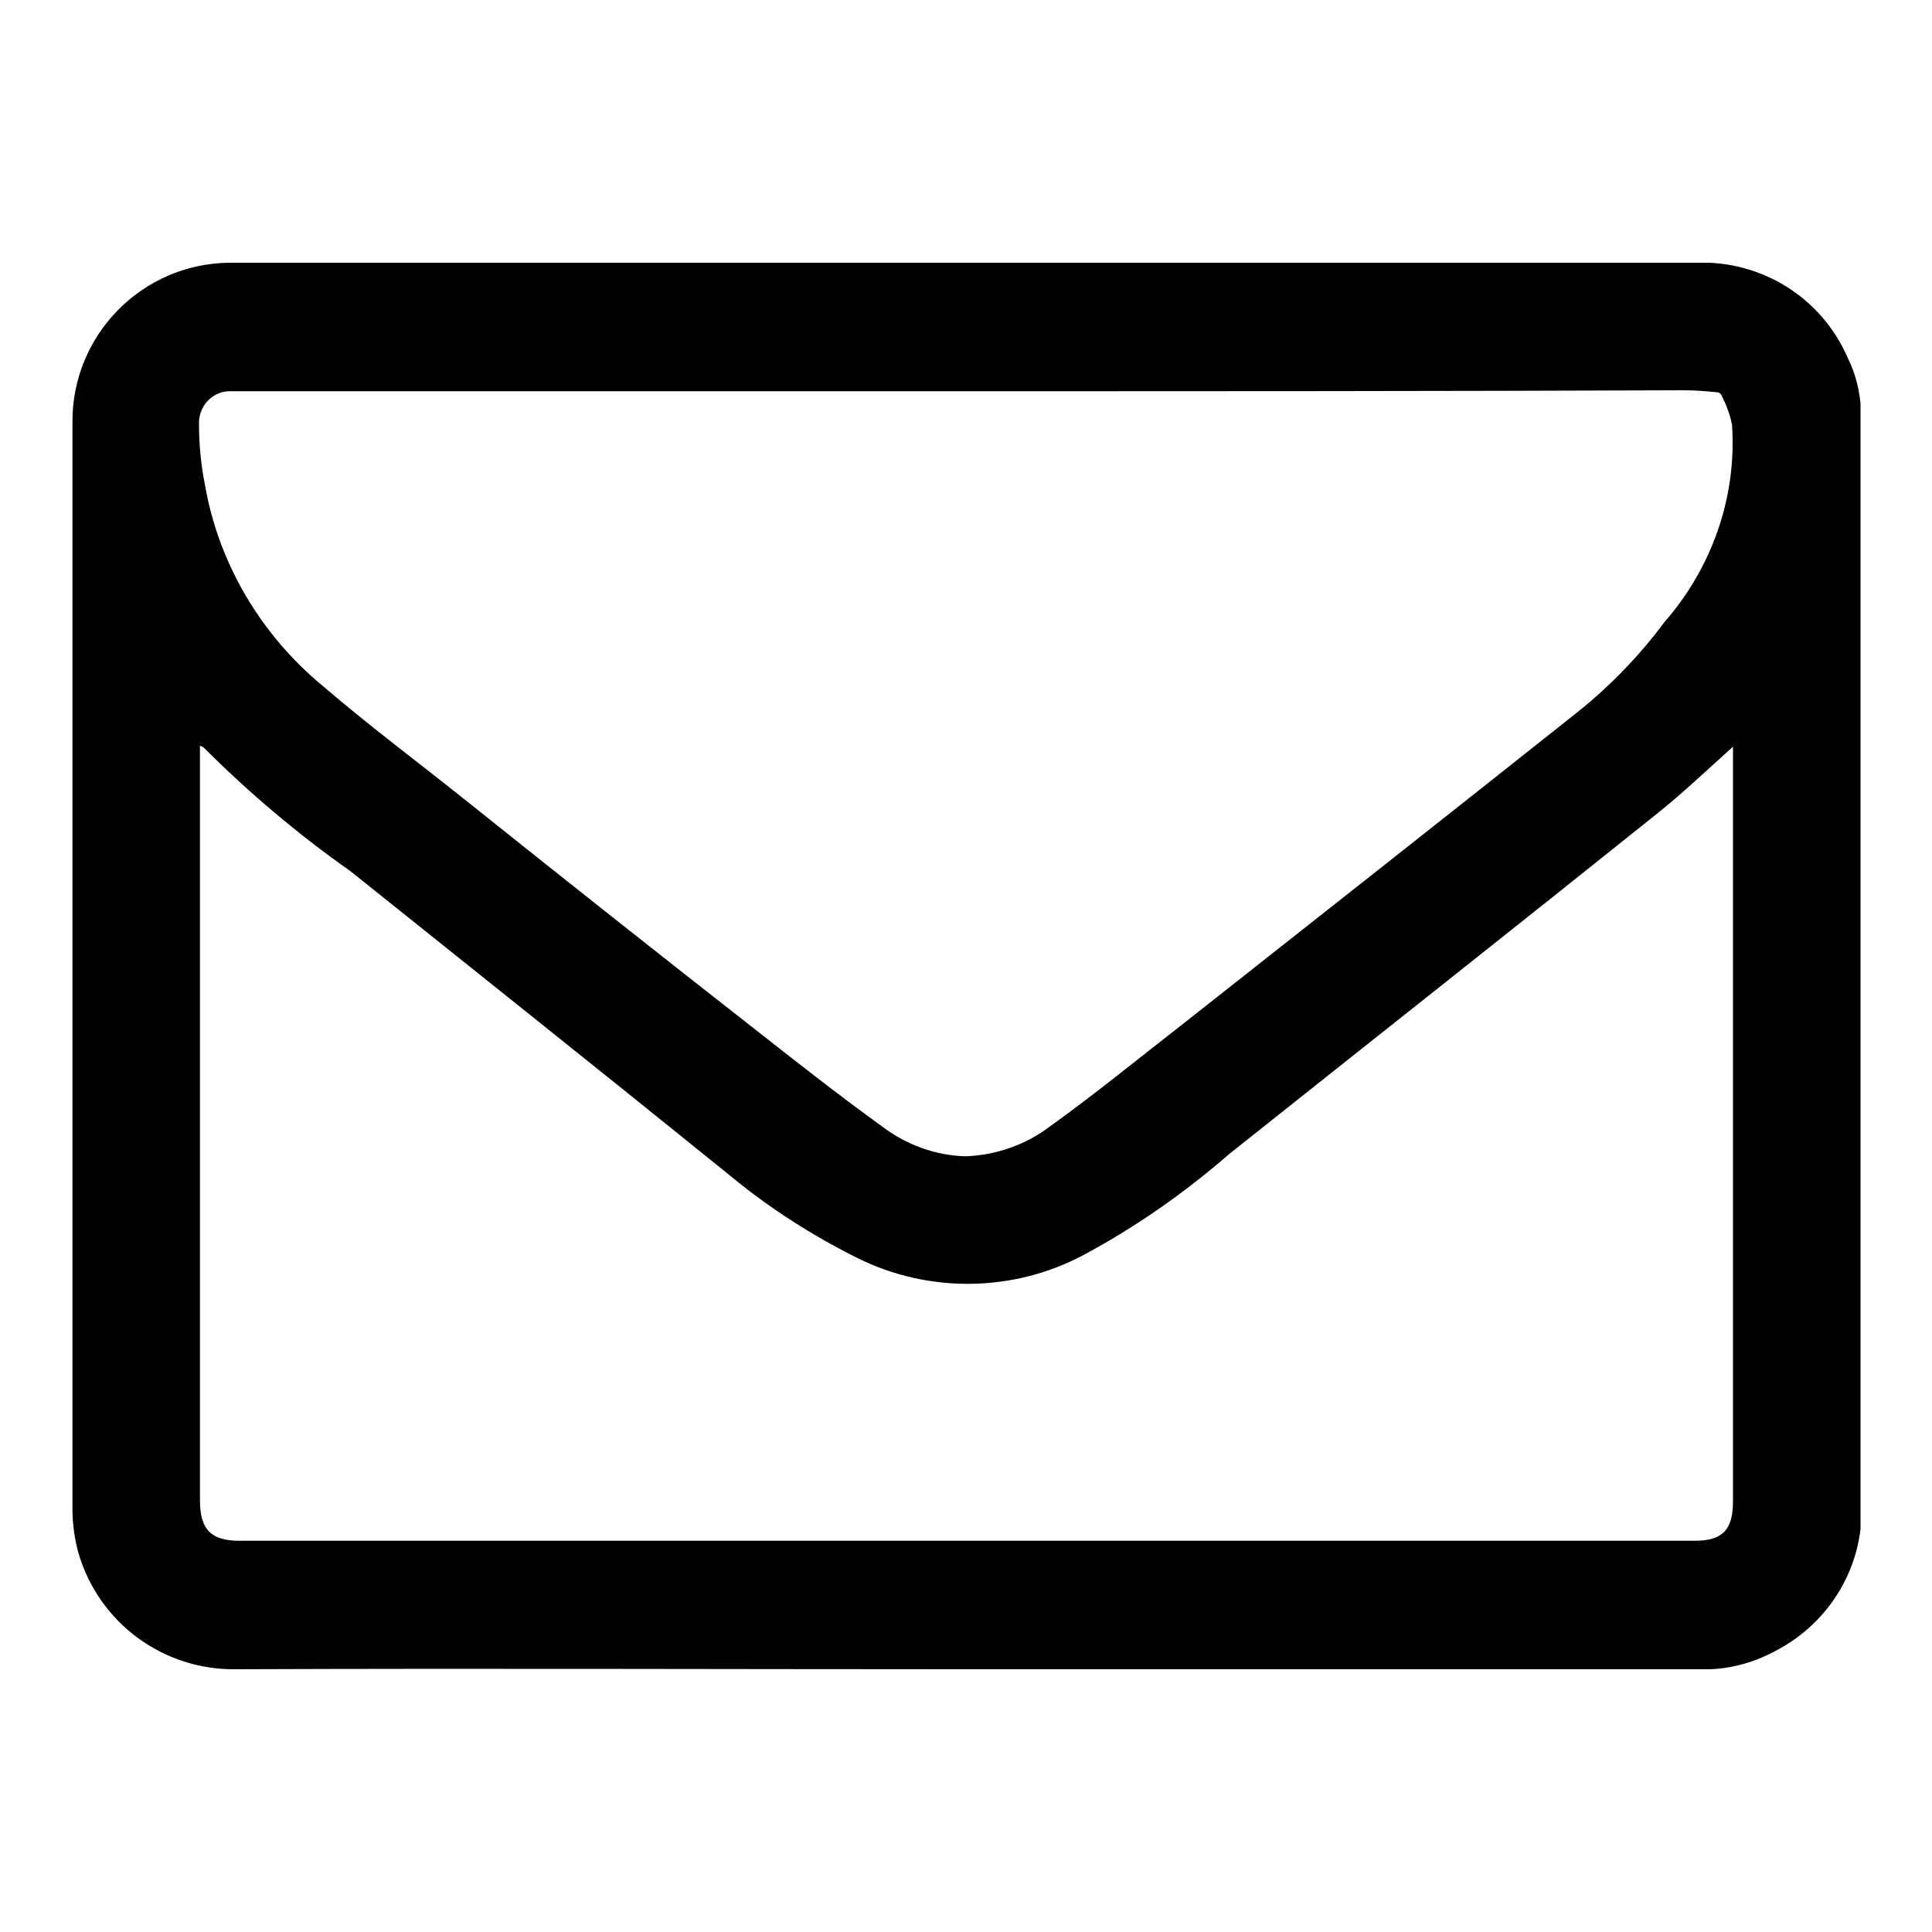 <?xml version="1.0" encoding="utf-8"?>
<!-- Generator: Adobe Illustrator 28.0.0, SVG Export Plug-In . SVG Version: 6.00 Build 0)  -->
<svg version="1.1" id="Calque_1" xmlns="http://www.w3.org/2000/svg" xmlns:xlink="http://www.w3.org/1999/xlink" x="0px" y="0px"
	 viewBox="0 0 20 20" style="enable-background:new 0 0 20 20;" xml:space="preserve">
<style type="text/css">
	.st0{fill:#0855B7;}
	.st1{clip-path:url(#SVGID_00000002369817419935366190000001036966420014414757_);}
</style>
<path id="icons8-whatsapp" class="st0" d="M-235.26-43.11c-4.83,0-8.75,3.92-8.75,8.75c0,1.53,0.4,3.04,1.17,4.37l-1.19,4.4
	l4.58-1.08c1.28,0.7,2.72,1.06,4.18,1.06l0,0c0.86-0.01,1.72-0.13,2.54-0.38c4.62-1.41,7.23-6.3,5.82-10.92
	C-228.02-40.59-231.41-43.11-235.26-43.11z M-235.26-41.36c3.87,0,7,3.13,7,7s-3.13,7-7,7c-1.17,0-2.32-0.29-3.35-0.85l-0.59-0.32
	l-0.65,0.15l-1.72,0.41l0.42-1.56l0.19-0.7l-0.36-0.63c-1.93-3.35-0.78-7.63,2.57-9.56C-237.69-41.04-236.48-41.36-235.26-41.36
	L-235.26-41.36z M-238.36-38.41c-0.22,0.01-0.44,0.11-0.58,0.27c-0.5,0.47-0.78,1.13-0.76,1.82c0.07,0.82,0.38,1.61,0.89,2.26
	c0.91,1.43,2.2,2.57,3.74,3.3c1.85,0.73,2.22,0.58,2.62,0.55c0.62-0.12,1.16-0.5,1.48-1.04c0.14-0.33,0.19-0.69,0.13-1.04
	c-0.05-0.09-0.2-0.15-0.42-0.26c-0.22-0.11-1.29-0.64-1.49-0.71c-0.2-0.07-0.35-0.11-0.49,0.11c-0.15,0.22-0.56,0.71-0.69,0.86
	c-0.13,0.15-0.25,0.17-0.47,0.06c-0.64-0.26-1.24-0.63-1.76-1.09c-0.48-0.44-0.89-0.95-1.22-1.51c-0.13-0.22-0.01-0.34,0.1-0.45
	c0.11-0.11,0.22-0.25,0.33-0.38c0.09-0.11,0.16-0.23,0.22-0.36c0.06-0.12,0.05-0.27-0.02-0.38c-0.05-0.11-0.48-1.19-0.67-1.62
	c-0.16-0.36-0.34-0.37-0.49-0.38C-238.06-38.41-238.21-38.41-238.36-38.41L-238.36-38.41z"/>
<path id="icons8-whatsapp-2" class="st0" d="M-234.92,80.32c-0.25-0.15-0.56-0.19-0.84-0.1c-0.89,0.18-1.66,0.72-2.13,1.5
	c-0.49,0.97-0.7,2.06-0.58,3.14c0.02,2.23,0.66,4.41,1.87,6.28c1.55,2.1,2.07,2.2,2.54,2.44c0.77,0.3,1.64,0.25,2.37-0.13
	c0.39-0.26,0.69-0.64,0.87-1.07c0-0.14-0.12-0.3-0.29-0.58c-0.17-0.27-1-1.61-1.17-1.83c-0.17-0.22-0.31-0.36-0.63-0.22
	c-0.31,0.14-1.12,0.4-1.37,0.47c-0.24,0.07-0.4,0.01-0.57-0.27c-0.54-0.74-0.95-1.56-1.2-2.44c-0.23-0.83-0.33-1.68-0.3-2.53
	c0.01-0.33,0.22-0.38,0.42-0.43c0.2-0.04,0.42-0.13,0.63-0.2c0.18-0.06,0.35-0.15,0.5-0.26c0.15-0.1,0.24-0.26,0.24-0.44
	c0.02-0.16,0.29-1.66,0.38-2.28c0.07-0.52-0.12-0.65-0.28-0.77C-234.59,80.53-234.76,80.42-234.92,80.32z"/>
<g id="Groupe_2387" transform="translate(490 36.72)">
	<g>
		<defs>
			<rect id="SVGID_1_" x="-489.26" y="-34" width="18.52" height="14.56"/>
		</defs>
		<clipPath id="SVGID_00000044159008599260714970000016808467073598231725_">
			<use xlink:href="#SVGID_1_"  style="overflow:visible;"/>
		</clipPath>
		<g id="Groupe_2387-2" style="clip-path:url(#SVGID_00000044159008599260714970000016808467073598231725_);">
			<path id="Tracé_1362" d="M-480-19.44c-2.52,0-5.04-0.01-7.56,0c-0.75,0.01-1.42-0.48-1.63-1.21c-0.04-0.15-0.06-0.3-0.06-0.45
				c0-3.75,0-7.49,0-11.24c-0.01-0.91,0.72-1.65,1.62-1.66c0.01,0,0.02,0,0.03,0c1.66,0,3.31,0,4.97,0h10.18
				c0.68-0.03,1.31,0.36,1.58,0.99c0.1,0.2,0.14,0.43,0.14,0.65c0,0.62,0,1.25,0,1.87c0,3.12,0,6.24,0,9.36
				c0.02,0.63-0.33,1.21-0.89,1.5c-0.24,0.13-0.51,0.2-0.78,0.19c-0.5,0-1,0-1.5,0L-480-19.44 M-480.02-32.67h-7.44
				c-0.05,0-0.09,0-0.14,0c-0.18-0.01-0.33,0.13-0.34,0.31c0,0.01,0,0.02,0,0.03c0,0.21,0.02,0.42,0.06,0.62
				c0.14,0.82,0.58,1.56,1.22,2.09c0.49,0.42,1,0.8,1.5,1.2c1,0.8,2.01,1.6,3.02,2.39c0.42,0.33,0.84,0.66,1.27,0.97
				c0.25,0.19,0.55,0.3,0.86,0.31c0.32-0.01,0.63-0.12,0.88-0.31c0.46-0.33,0.9-0.69,1.35-1.04c1.37-1.08,2.74-2.16,4.1-3.24
				c0.34-0.27,0.65-0.59,0.91-0.94c0.49-0.56,0.75-1.29,0.7-2.04c-0.02-0.11-0.06-0.21-0.11-0.31c-0.01-0.02-0.03-0.03-0.05-0.03
				c-0.11-0.01-0.22-0.02-0.33-0.02C-475.05-32.67-477.54-32.67-480.02-32.67 M-472.06-28.99c-0.28,0.25-0.54,0.5-0.82,0.72
				c-1.46,1.17-2.93,2.33-4.4,3.5c-0.46,0.4-0.96,0.75-1.5,1.04c-0.73,0.39-1.61,0.4-2.35,0.03c-0.46-0.23-0.9-0.51-1.3-0.84
				c-1.31-1.06-2.63-2.11-3.94-3.16c-0.54-0.38-1.05-0.81-1.52-1.28c-0.01-0.01-0.02-0.01-0.04-0.02v0.12c0,2.56,0,5.13,0,7.69
				c0,0.3,0.11,0.42,0.41,0.42h15.06c0.29,0,0.4-0.11,0.4-0.41c0-2.56,0-5.13,0-7.69V-28.99"/>
		</g>
	</g>
</g>
</svg>
